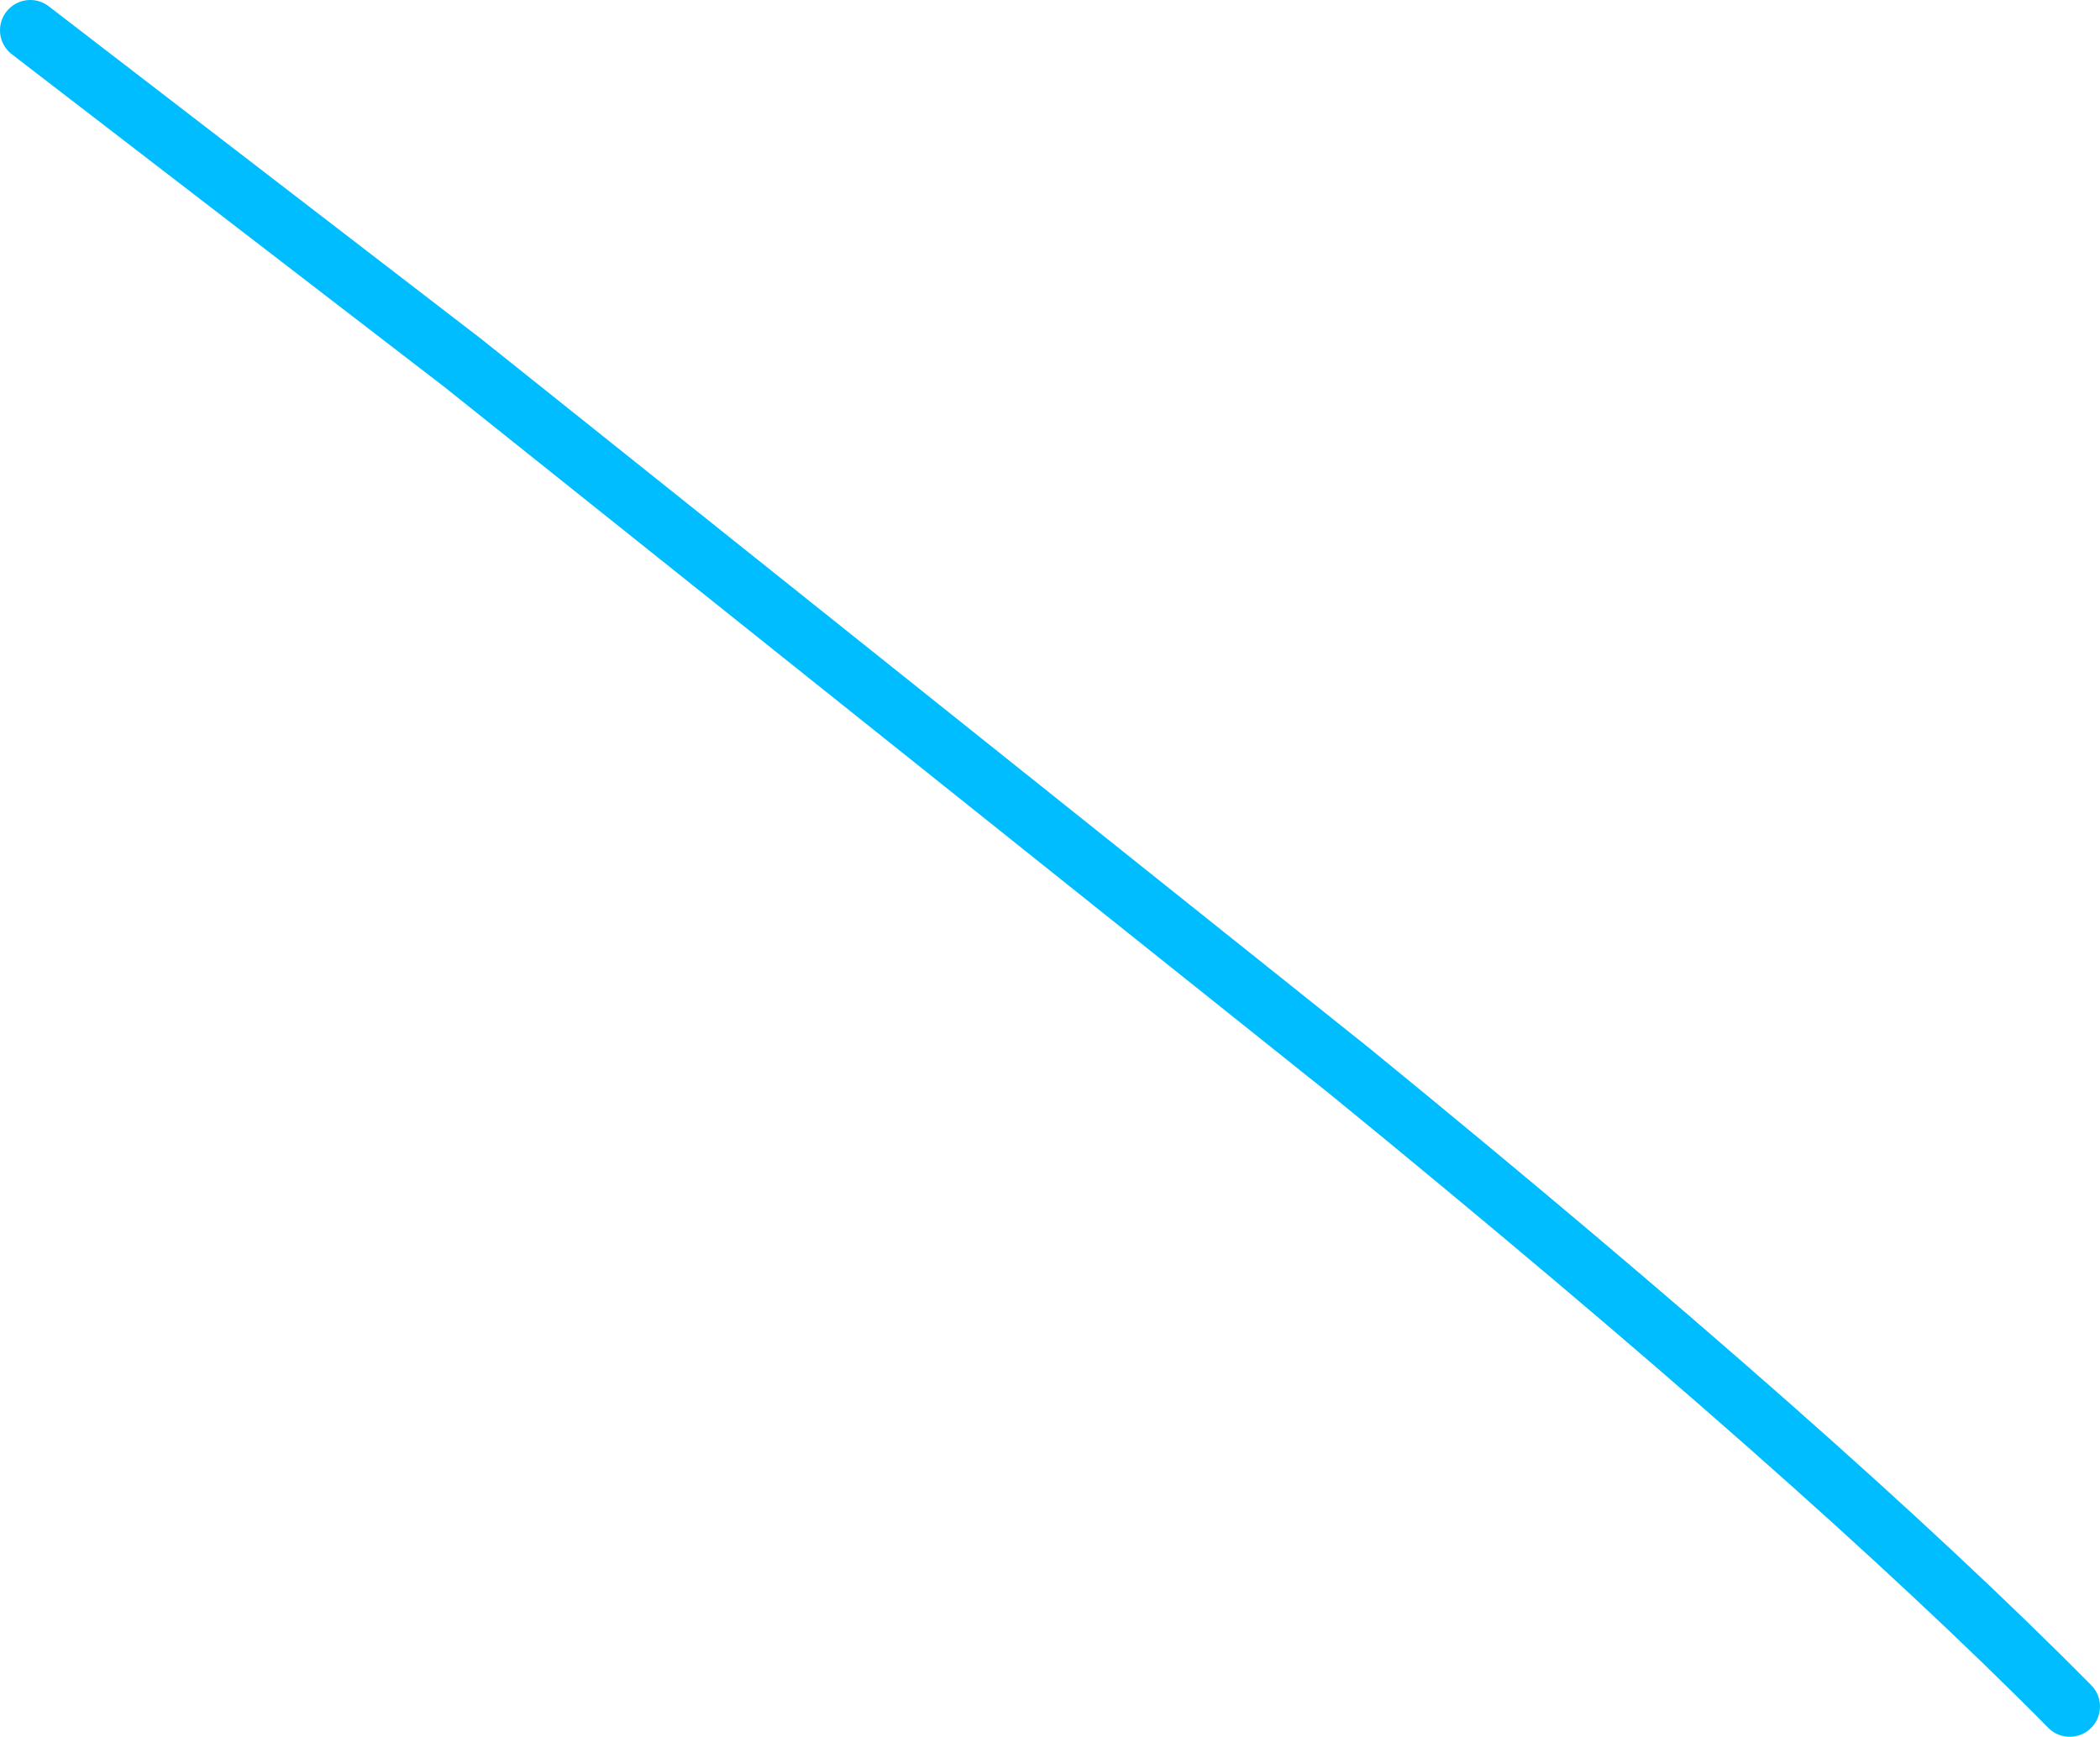 <?xml version="1.0" encoding="UTF-8" standalone="no"?>
<svg xmlns:xlink="http://www.w3.org/1999/xlink" height="28.7px" width="34.7px" xmlns="http://www.w3.org/2000/svg">
  <g transform="matrix(1.0, 0.0, 0.0, 1.0, 0.2, 0.1)">
    <path d="M0.3 0.4 L7.45 5.9 22.1 17.6 Q30.0 24.05 34.0 28.1" fill="none" stroke="#00bdff" stroke-linecap="round" stroke-linejoin="round" stroke-width="1.0"/>
  </g>
</svg>

